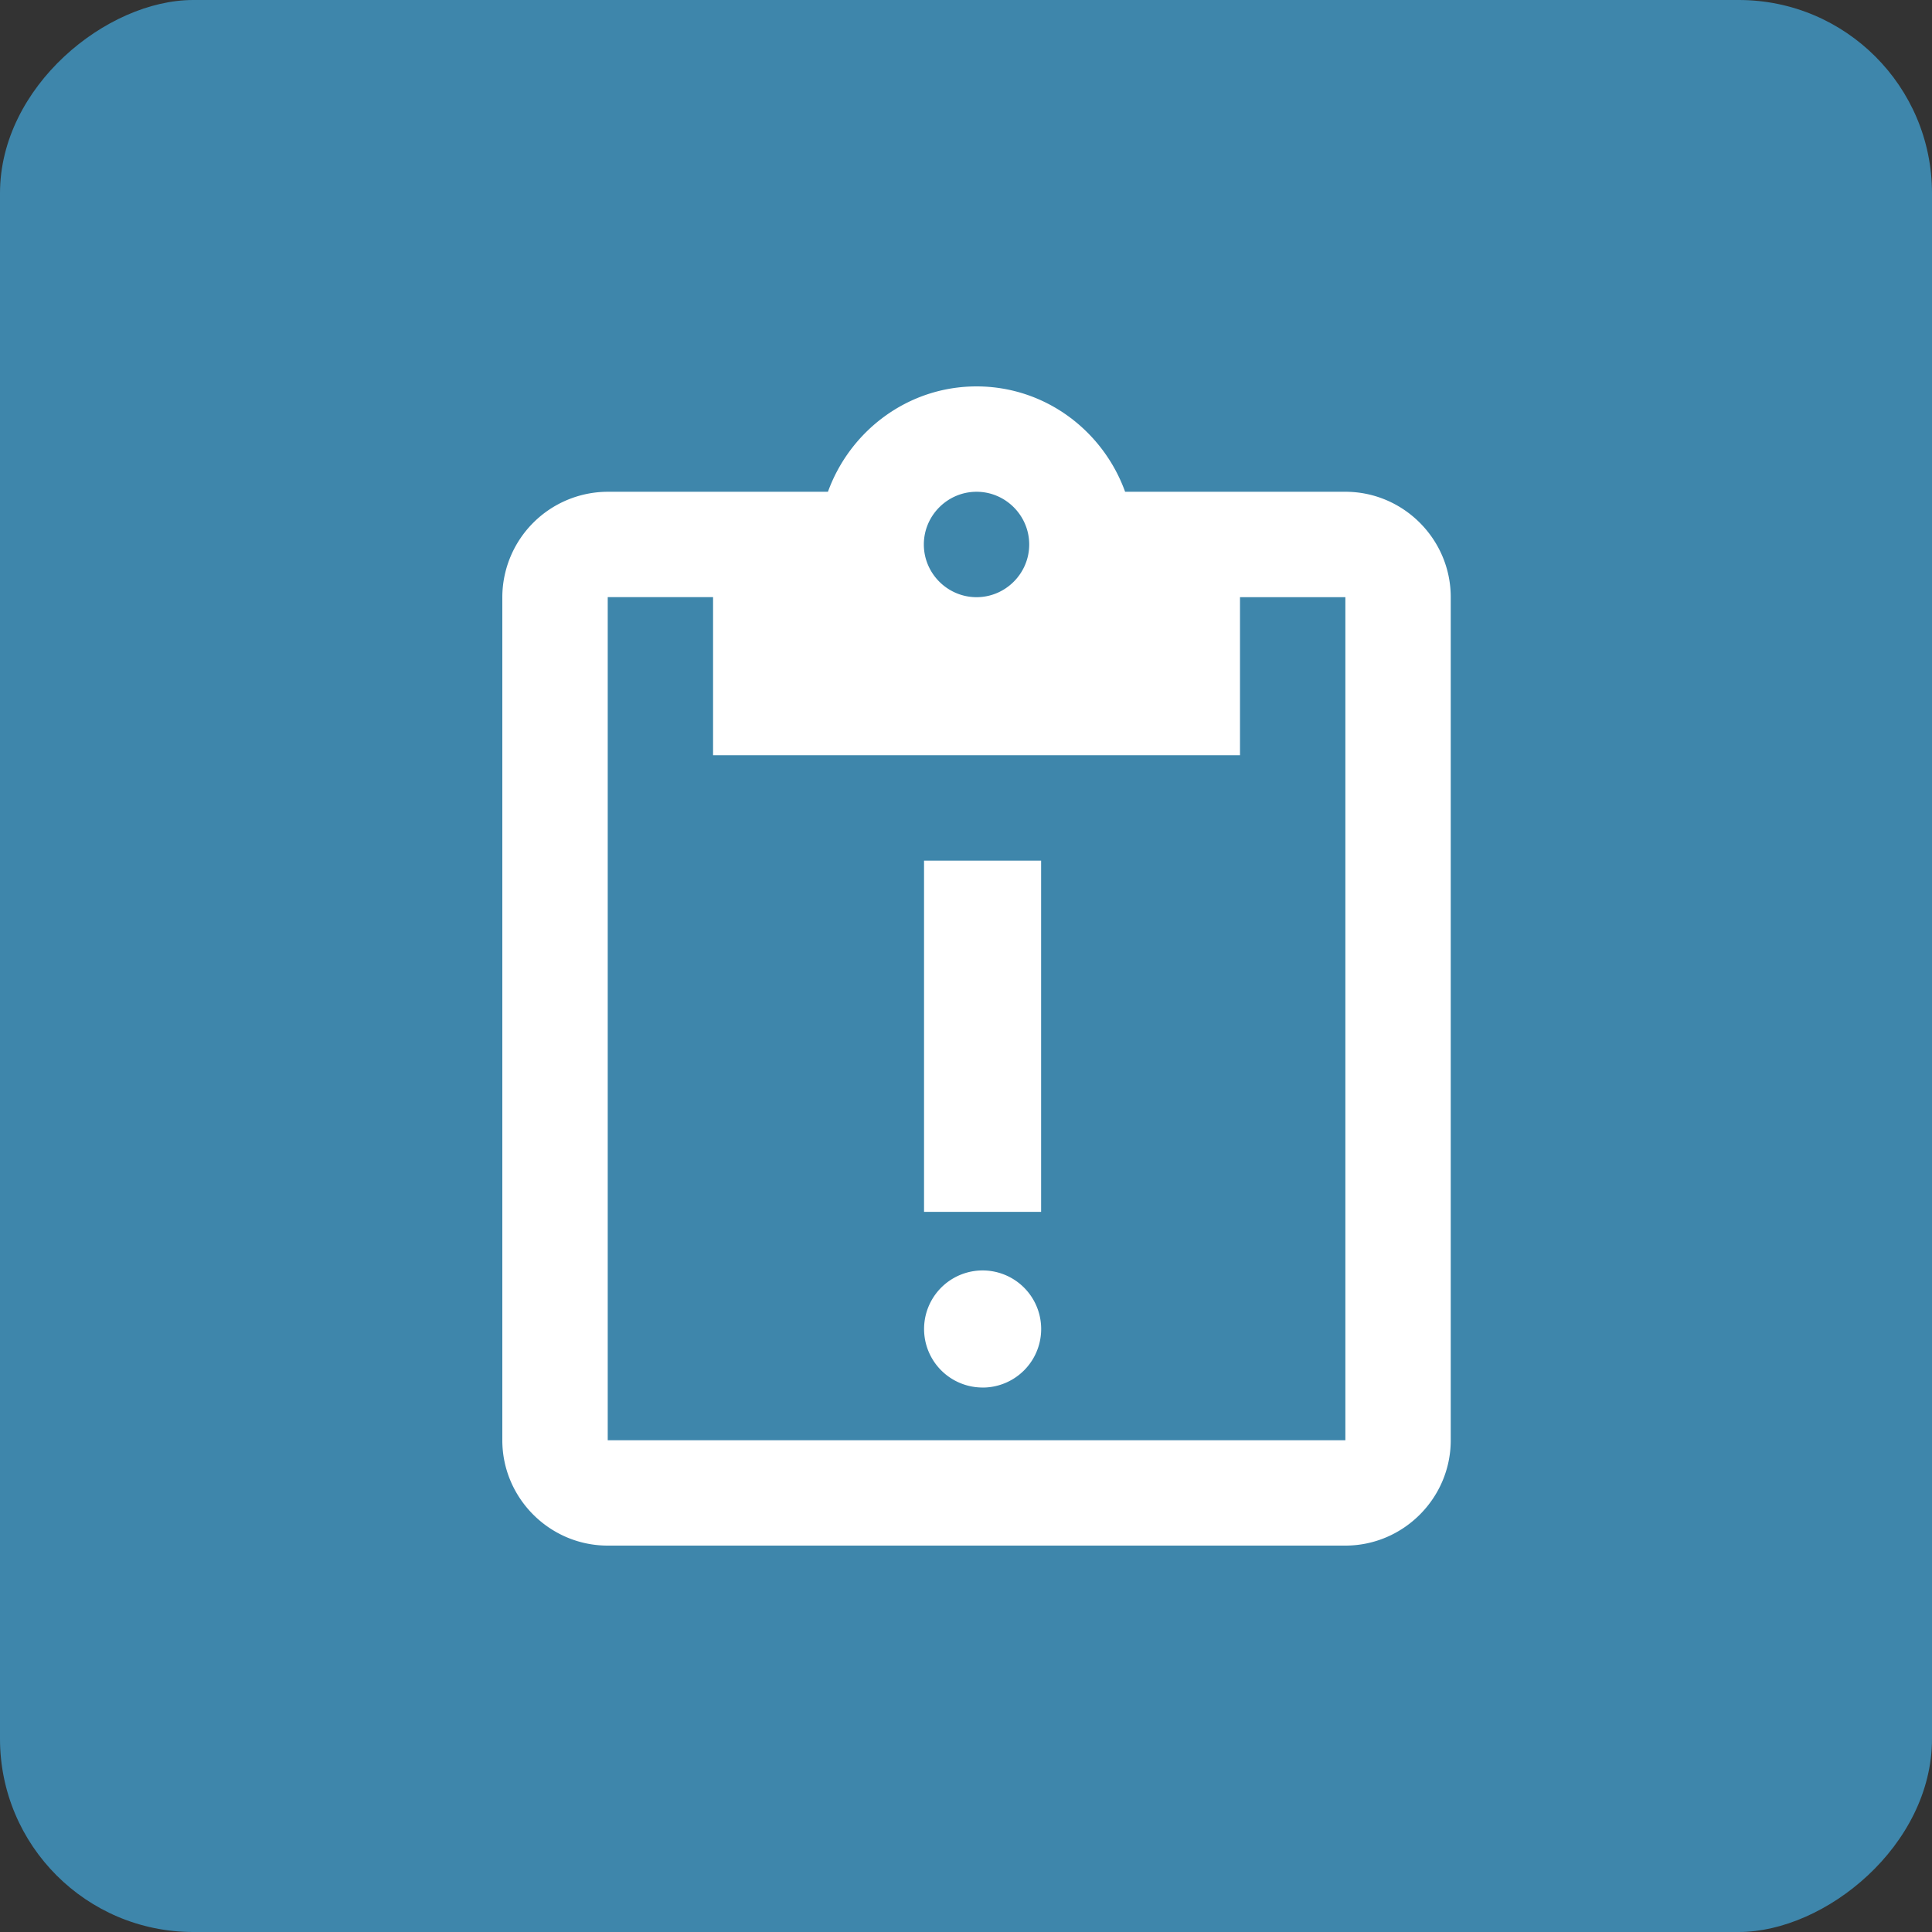<svg width="50" height="50" fill="none" xmlns="http://www.w3.org/2000/svg"><rect width="100%" height="100%" fill="#333333" stroke="none"/><rect x="50" width="50" height="50" rx="5" transform="rotate(90 50 0)" fill="#3E86AB"/><path d="M34.818 12.727h-5.7C28.546 11.145 27.046 10 25.273 10 23.5 10 22 11.146 21.427 12.727h-5.7A2.735 2.735 0 0013 15.454v21.819c0 1.5 1.227 2.727 2.727 2.727h19.091c1.5 0 2.727-1.227 2.727-2.727V15.454c0-1.5-1.227-2.727-2.727-2.727zm-9.545 0c.75 0 1.363.614 1.363 1.364 0 .75-.613 1.364-1.363 1.364s-1.364-.614-1.364-1.364c0-.75.614-1.364 1.364-1.364zm9.545 24.546h-19.09V15.454h2.726v4.091h13.637v-4.09h2.727v21.818z" fill="#fff"/><path d="M25.43 35.91a1.515 1.515 0 100-3.031 1.515 1.515 0 000 3.03zm-1.516-13.637h3.03v9.09h-3.03v-9.09z" fill="#fff"/></svg>